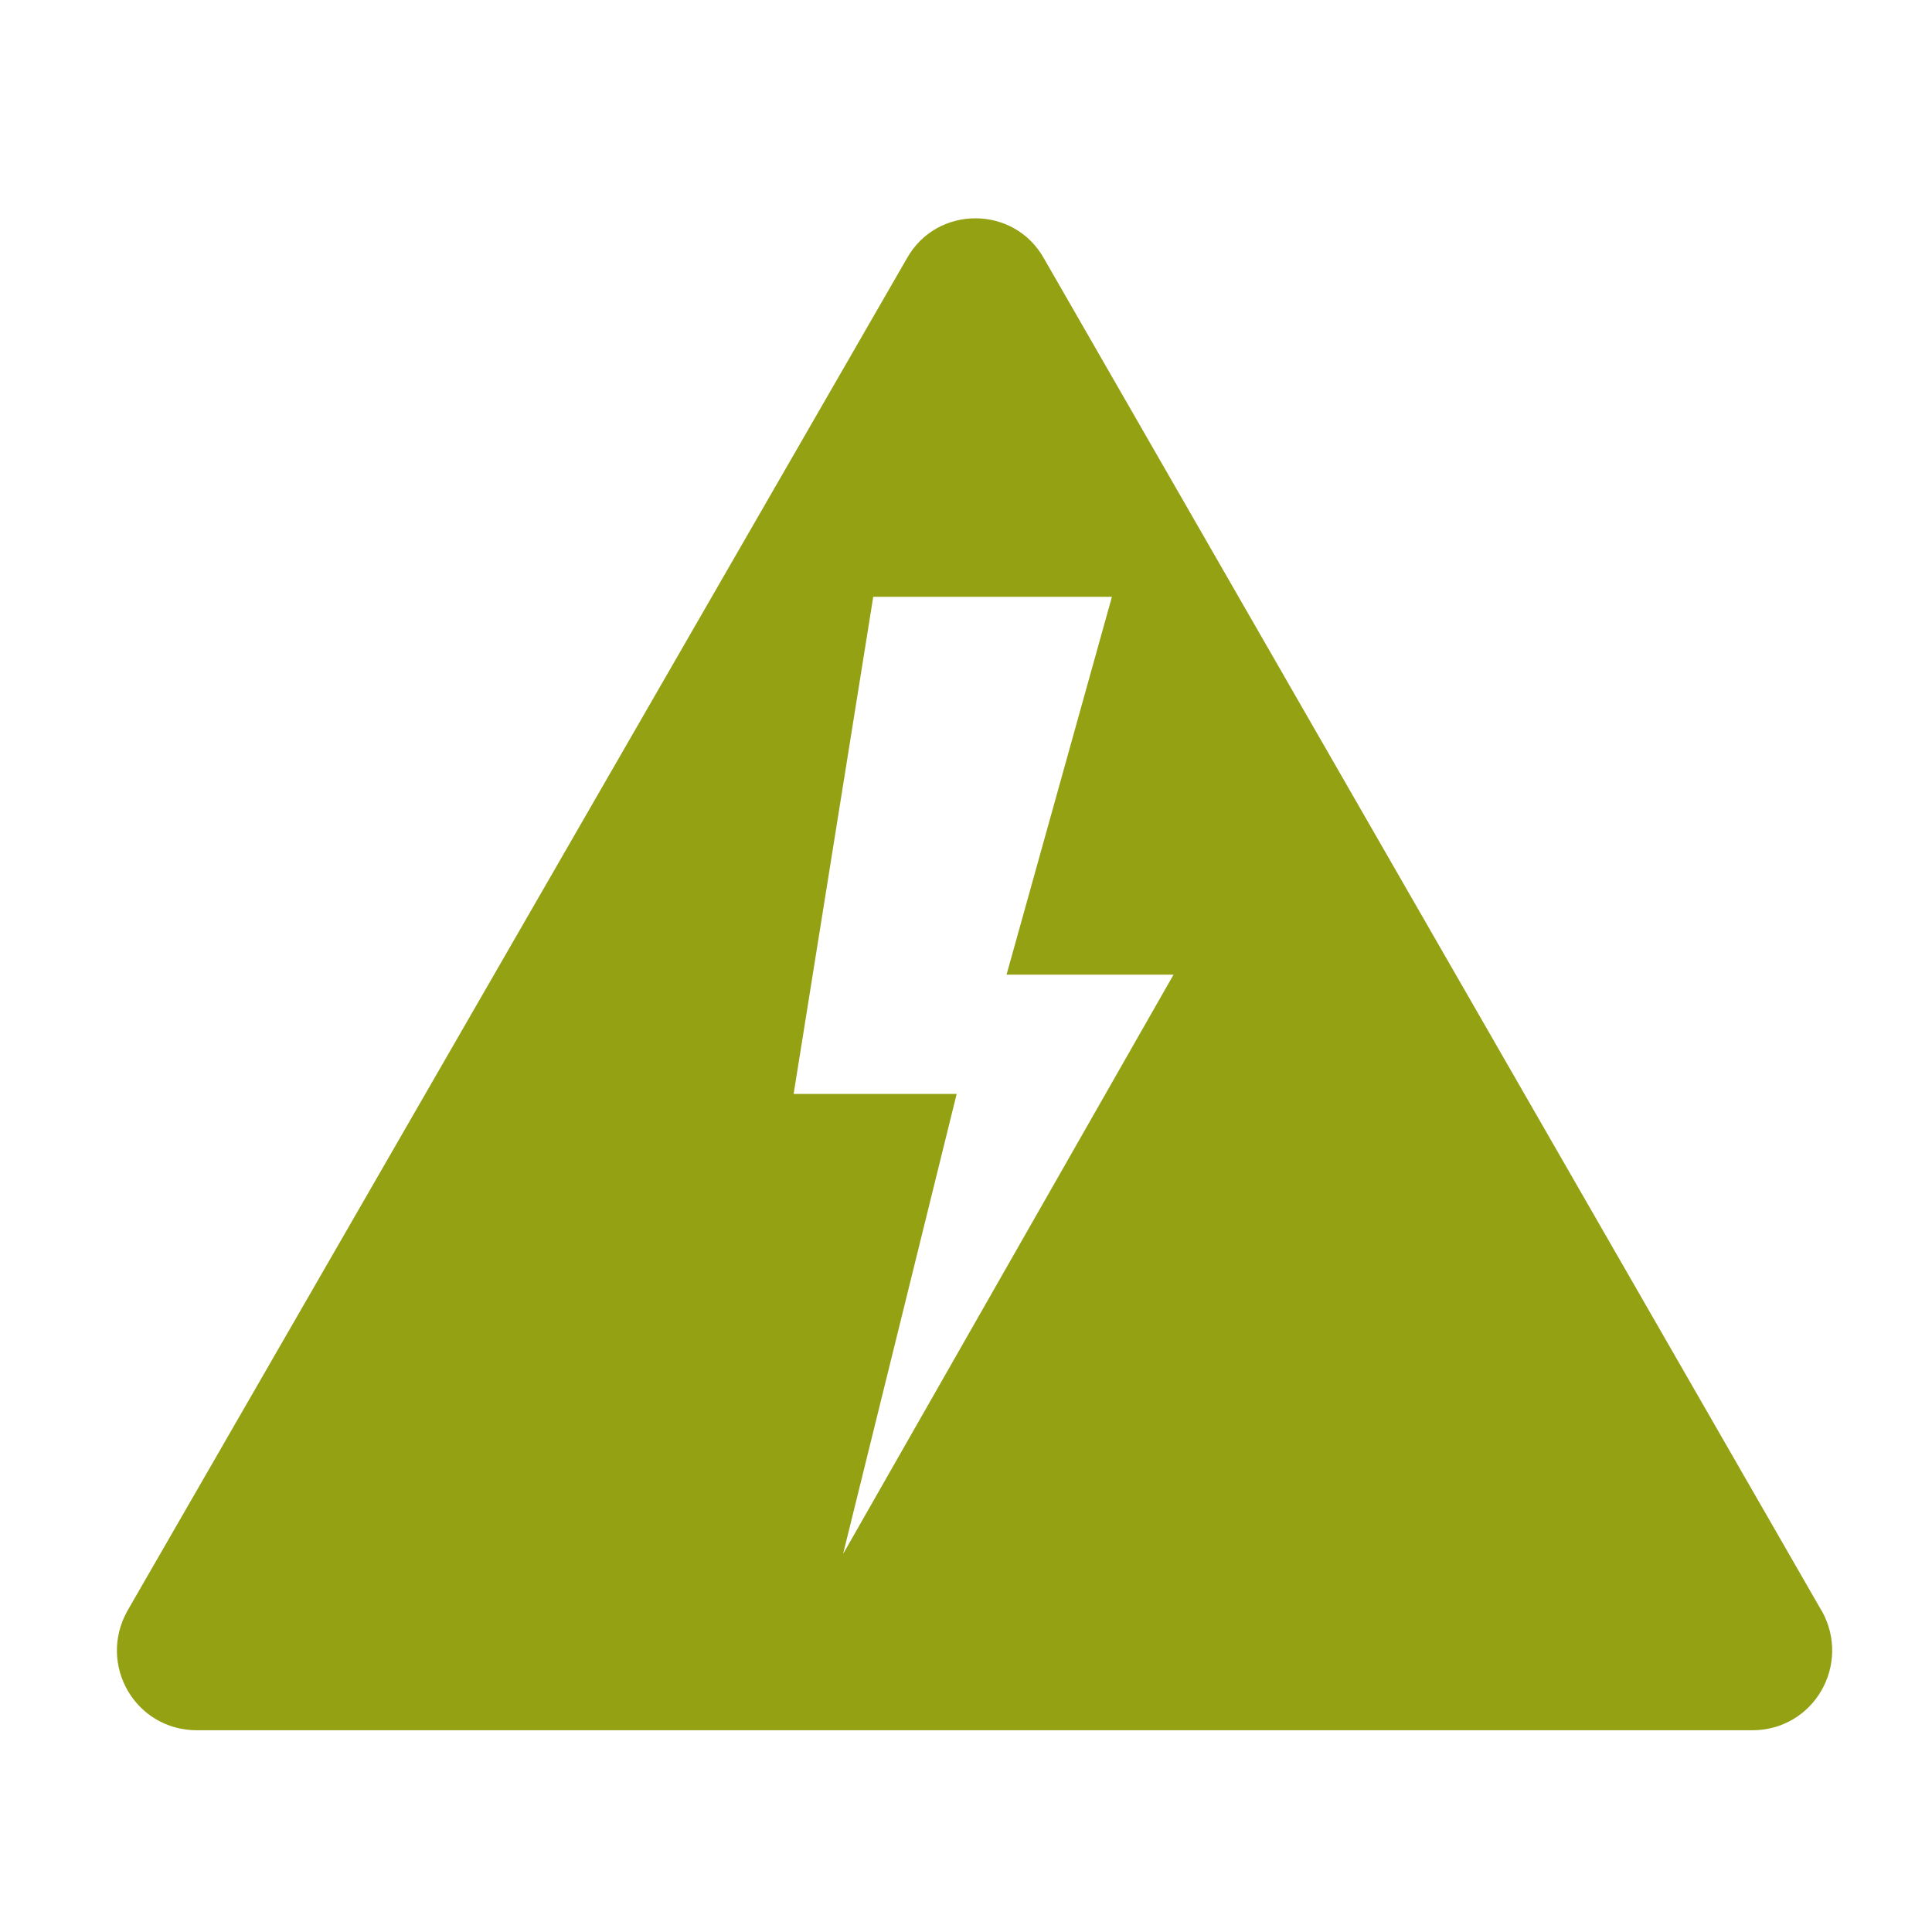 <svg xmlns="http://www.w3.org/2000/svg" id="a" data-name="Layer 1" width="50mm" height="50mm" viewBox="0 0 141.73 141.73"><path d="M133.64,118.18L76.59,18.97c-2.19-3.94-7.88-3.94-10.07,0L9.34,118.18c-2.19,3.94.58,8.75,5.11,8.75h114.09c4.52,0,7.29-4.81,5.11-8.75h0ZM61.86,113.95l8.32-33.7h-11.96l5.84-36.47h17.51l-7.73,27.72h12.25l-24.22,42.46h0Z" style="fill: #93a113;"></path></svg>